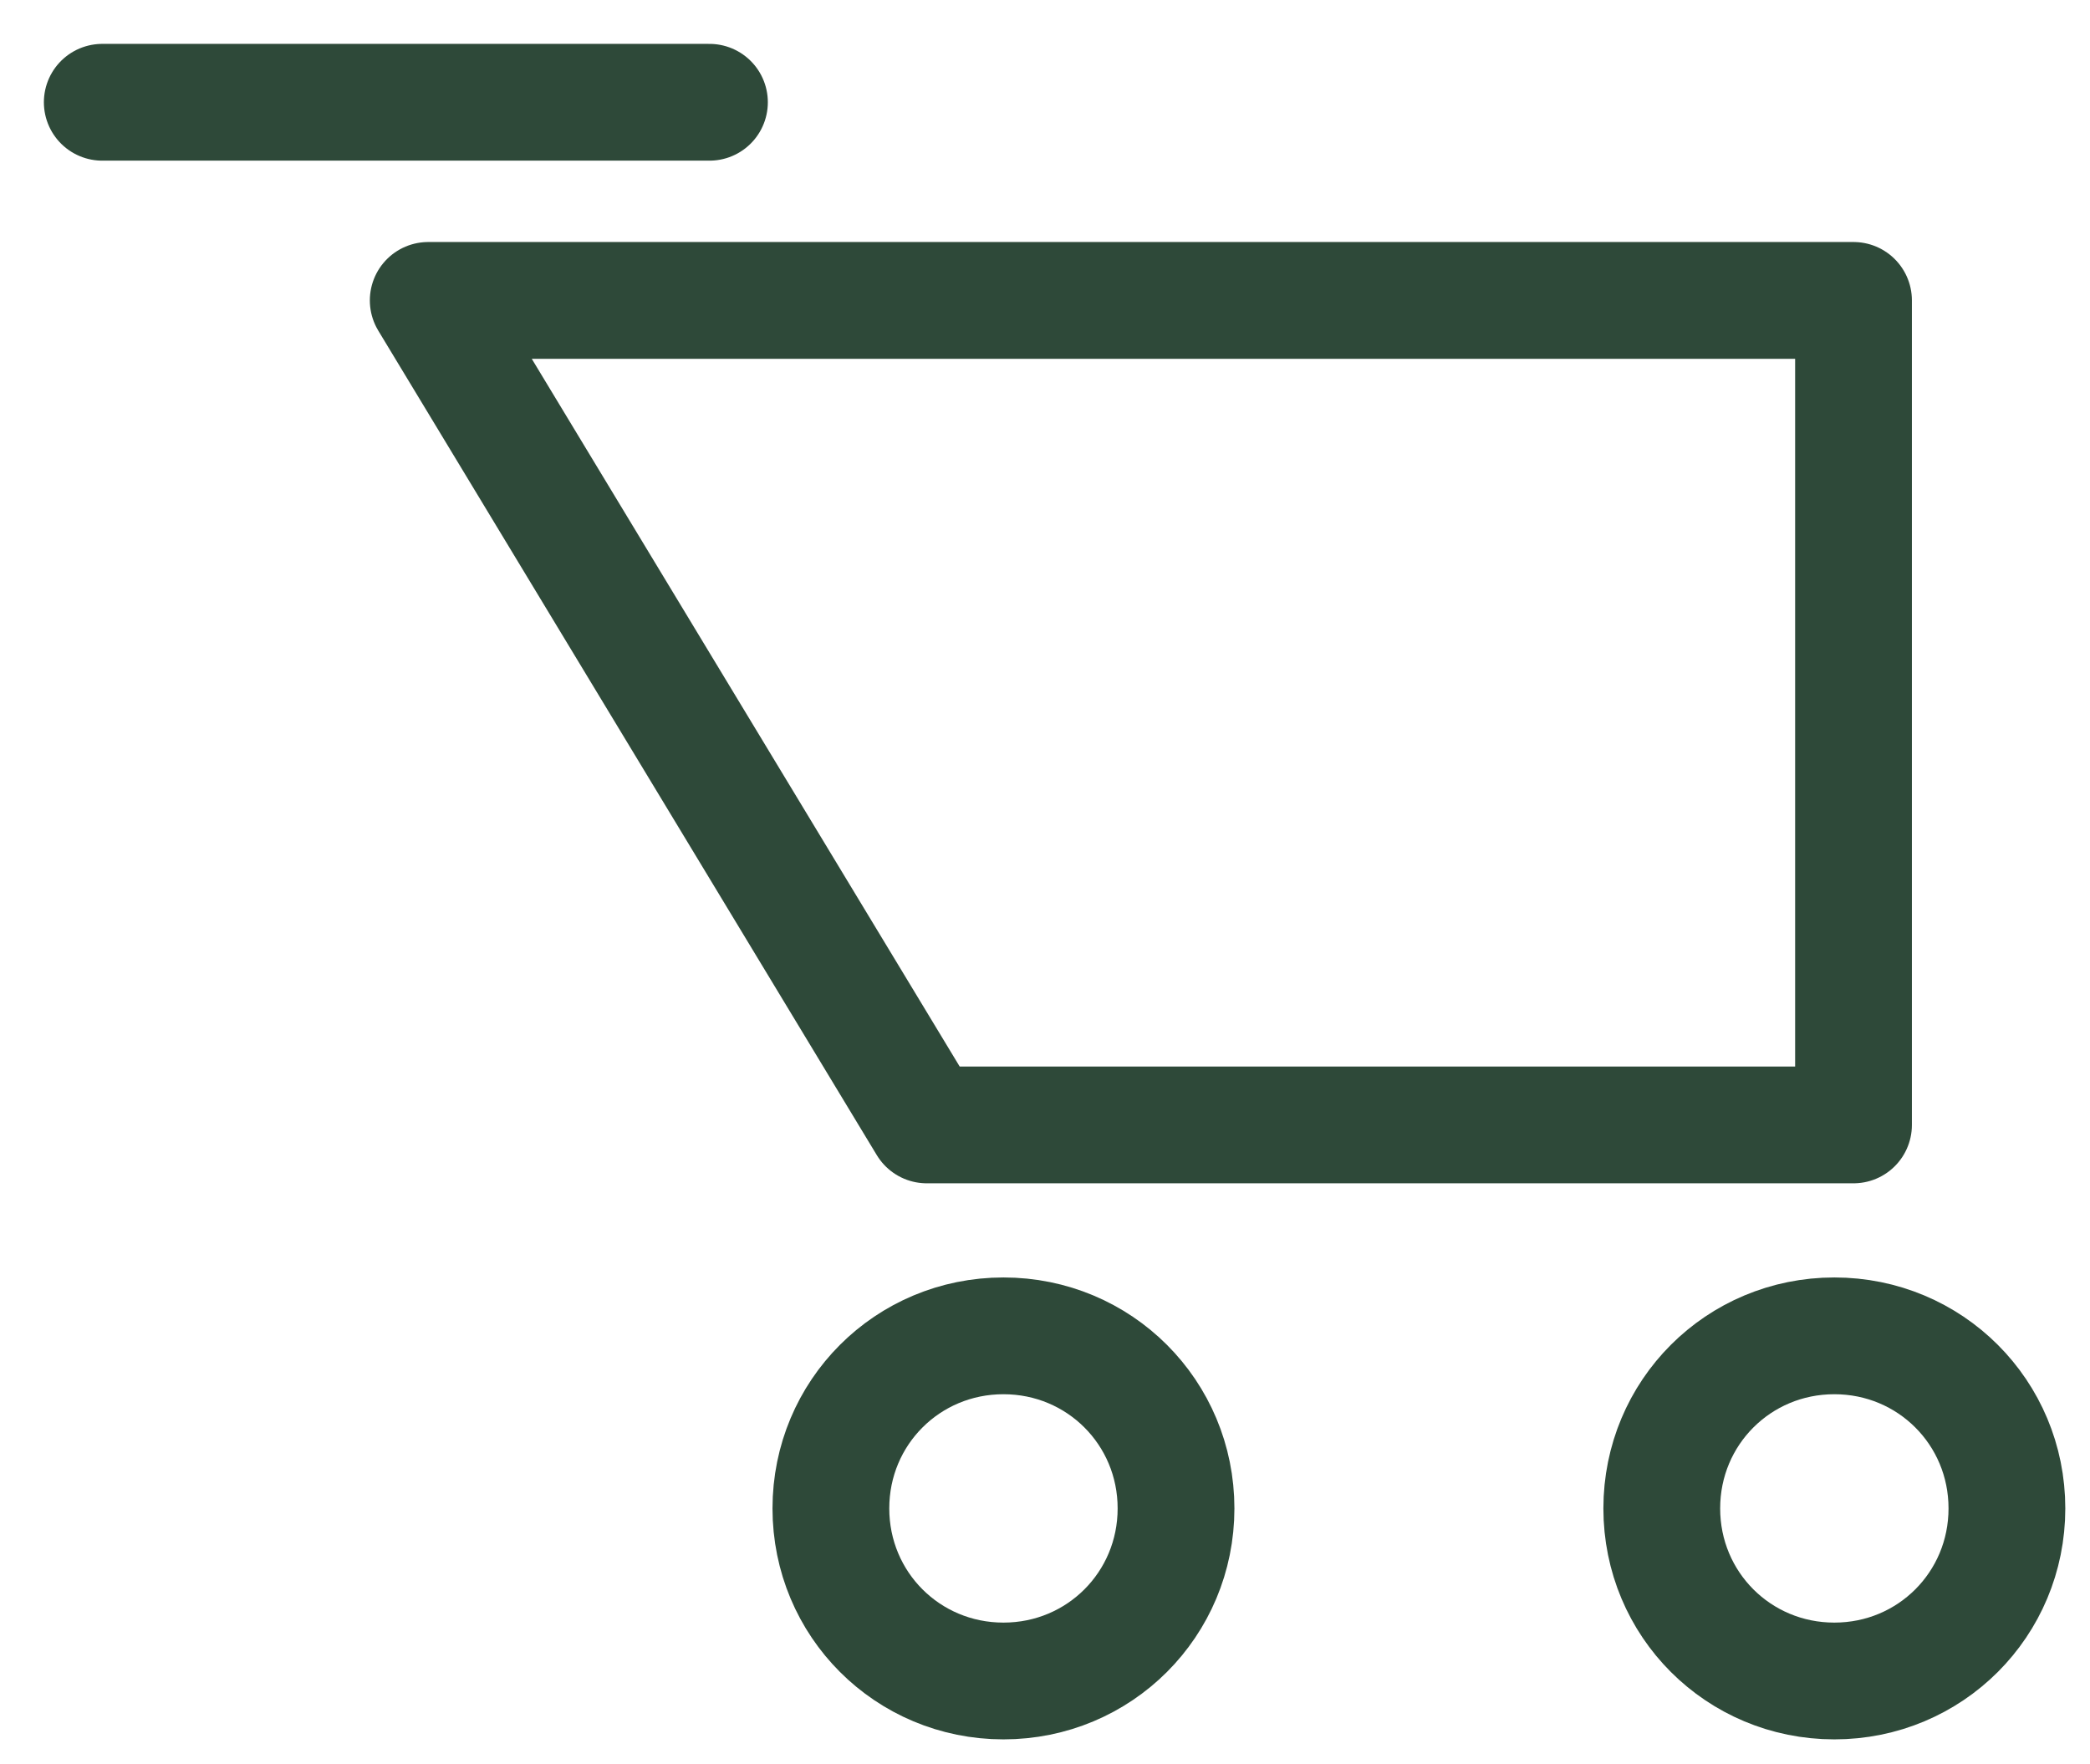 <?xml version="1.0" encoding="utf-8"?>
<!-- Generator: Adobe Illustrator 25.2.1, SVG Export Plug-In . SVG Version: 6.00 Build 0)  -->
<svg version="1.1" id="Capa_1" xmlns="http://www.w3.org/2000/svg" xmlns:xlink="http://www.w3.org/1999/xlink" x="0px" y="0px"
	 viewBox="0 0 32.7 27.6" style="enable-background:new 0 0 32.7 27.6;" xml:space="preserve">
<style type="text/css">
	.st0{fill:none;stroke:#2E4939;stroke-width:1.827;stroke-linecap:round;stroke-linejoin:round;stroke-miterlimit:10;}
</style>
<g>
	<path class="st0" d="M29,17.6H14.5L6.7,4.7H29V17.6z"/>
	<path class="st0" d="M15.7,26.3c1.5,0,2.7-1.2,2.7-2.7c0-1.5-1.2-2.7-2.7-2.7c-1.5,0-2.7,1.2-2.7,2.7C13,25.1,14.2,26.3,15.7,26.3z
		"/>
	<path class="st0" d="M28.7,26.3c1.5,0,2.7-1.2,2.7-2.7c0-1.5-1.2-2.7-2.7-2.7c-1.5,0-2.7,1.2-2.7,2.7C26,25.1,27.2,26.3,28.7,26.3z
		"/>
	<path class="st0" d="M1.6,1.6h9.5"/>
</g>
</svg>

